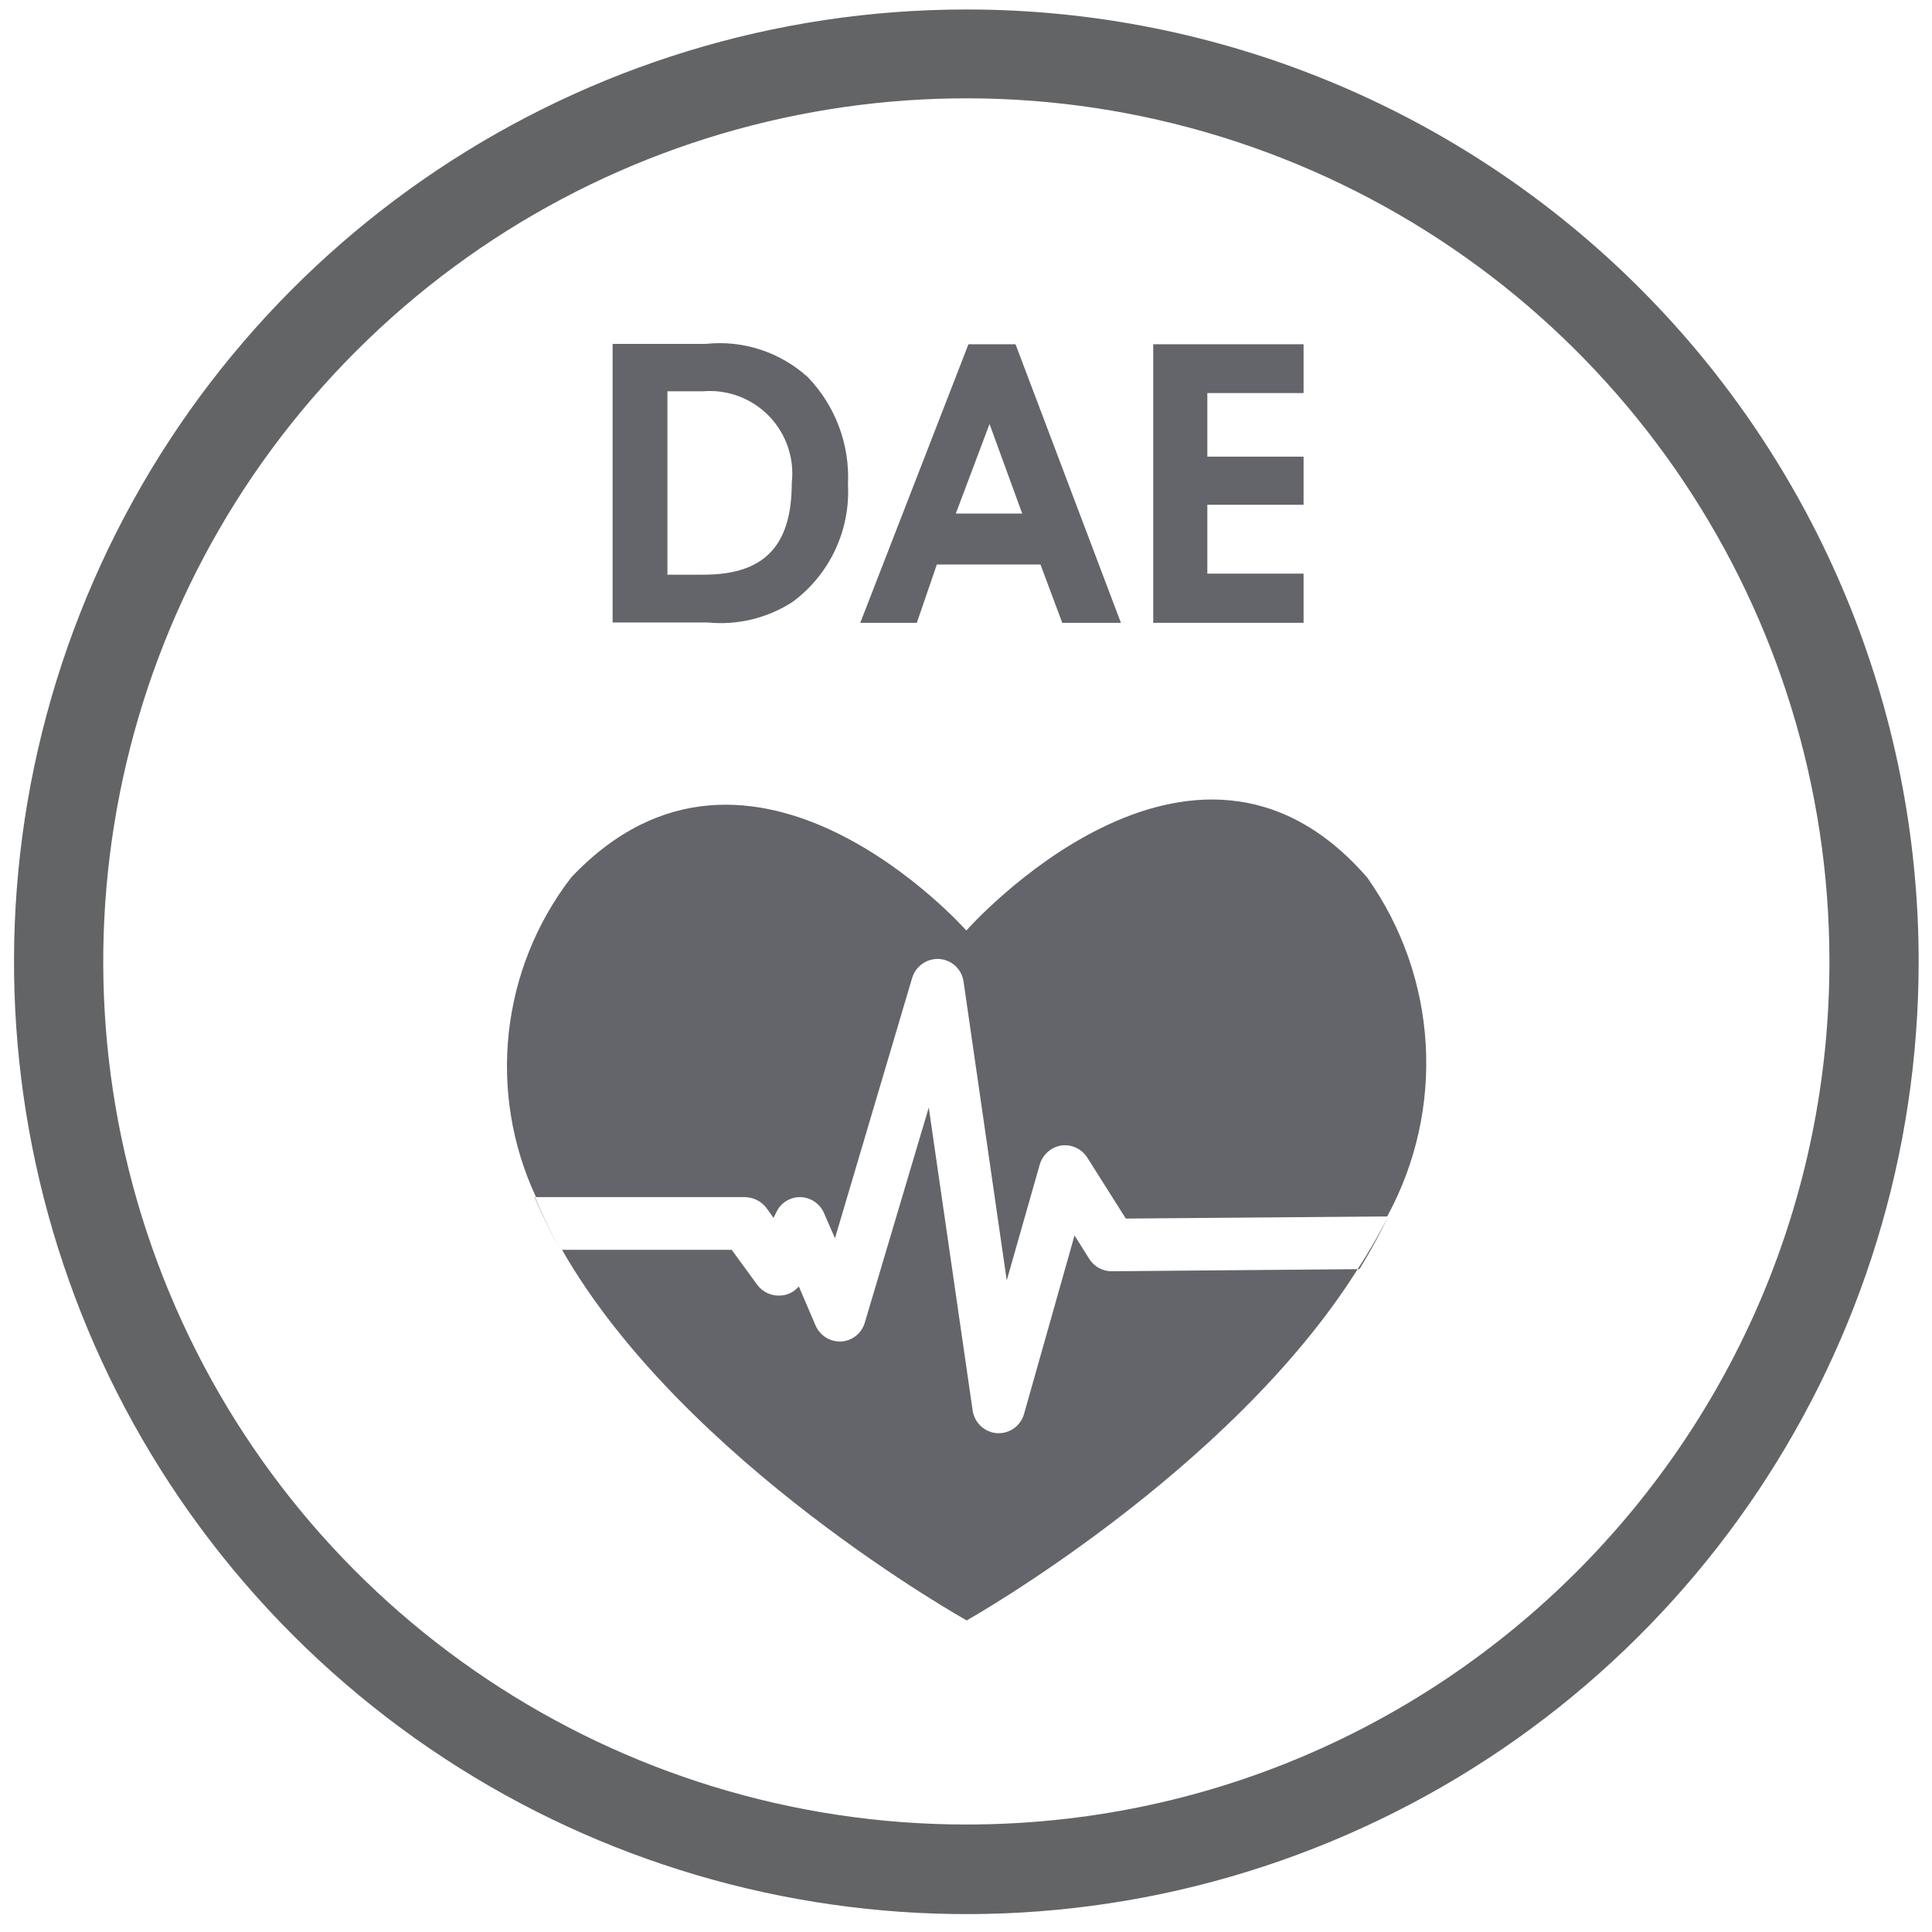 <?xml version="1.0" encoding="UTF-8"?>
<svg width="55px" height="55px" viewBox="0 0 55 55" version="1.1" xmlns="http://www.w3.org/2000/svg" xmlns:xlink="http://www.w3.org/1999/xlink">
    <!-- Generator: Sketch 57.1 (83088) - https://sketch.com -->
    <title>information25</title>
    <desc>Created with Sketch.</desc>
    <g id="Page-1" stroke="none" stroke-width="1" fill="none" fill-rule="evenodd">
        <g id="information25" transform="translate(0.399, 0.27)" fill-rule="nonzero">
            <g id="AED" transform="translate(13.601, 8.73)" fill="#64646B">
                <path d="M17.65,27.19 C17.39,27.192 17.148,27.06 17.01,26.84 L16.59,26.17 L15.15,31.26 C15.057,31.58 14.763,31.8 14.43,31.8 L14.38,31.8 C14.03,31.772 13.744,31.507 13.69,31.16 L12.44,22.53 L10.62,28.65 C10.532,28.953 10.265,29.169 9.95,29.19 C9.637,29.205 9.347,29.026 9.22,28.74 L8.74,27.62 C8.616,27.772 8.435,27.866 8.24,27.88 C7.977,27.905 7.719,27.792 7.56,27.58 L6.83,26.58 L2,26.58 C5.47,32.64 13.52,37.13 13.52,37.13 C13.52,37.13 21.01,32.92 24.65,27.13 L17.65,27.19 L17.65,27.19 Z" id="Path"></path>
                <path d="M7.82,25.39 L8.02,25.67 L8.1,25.51 C8.224,25.242 8.495,25.073 8.79,25.08 C9.084,25.089 9.346,25.268 9.46,25.54 L9.77,26.25 L11.97,18.83 C12.075,18.498 12.392,18.279 12.74,18.3 C13.092,18.325 13.379,18.591 13.43,18.94 L14.66,27.45 L15.6,24.15 C15.684,23.868 15.92,23.659 16.21,23.61 C16.502,23.57 16.79,23.703 16.95,23.95 L18.05,25.69 L25.49,25.63 C27.158,22.568 26.937,18.824 24.92,15.98 C19.92,10.22 13.51,17.49 13.51,17.49 C13.51,17.49 7.38,10.56 2.26,15.98 C0.253,18.588 -0.133,22.098 1.26,25.08 L7.21,25.08 C7.45,25.084 7.675,25.198 7.82,25.39 L7.82,25.39 Z" id="Path"></path>
                <path d="M1.23,25.08 C1.441,25.595 1.685,26.096 1.96,26.58 L1.96,26.58 C1.681,26.096 1.434,25.595 1.22,25.08 L1.23,25.08 Z" id="Path"></path>
                <path d="M24.65,27.13 L24.7,27.13 C25,26.645 25.274,26.145 25.52,25.63 L25.52,25.63 C25.258,26.145 24.967,26.646 24.65,27.13 L24.65,27.13 Z" id="Path"></path>
                <path d="M12.67,7.07 L15.62,7.07 L16.24,8.73 L17.91,8.73 L14.91,0.8 L13.57,0.8 L10.49,8.73 L12.1,8.73 L12.67,7.07 Z M14.17,3.07 L15.1,5.62 L13.21,5.62 L14.17,3.07 Z" id="Shape"></path>
                <polygon id="Path" points="23.11 7.33 20.37 7.33 20.37 5.37 23.11 5.37 23.11 4 20.37 4 20.37 2.19 23.11 2.19 23.11 0.8 18.83 0.8 18.83 8.73 23.11 8.73"></polygon>
                <path d="M8.57,8.13 C9.62,7.35 10.21,6.096 10.14,4.79 C10.196,3.66 9.784,2.556 9,1.74 C8.211,1.022 7.151,0.676 6.09,0.79 L3.44,0.79 L3.44,8.72 L6.14,8.72 C6.994,8.806 7.851,8.598 8.57,8.13 L8.57,8.13 Z M5,7.36 L5,2.14 L6,2.14 C6.703,2.078 7.397,2.336 7.89,2.842 C8.382,3.348 8.621,4.049 8.54,4.75 C8.54,6.56 7.74,7.36 6.03,7.36 L5,7.36 Z" id="Shape"></path>
            </g>
            <path d="M27.121,1.85512313e-06 C16.154,-0.004 6.265,6.6 2.066,16.731 C-2.132,26.862 0.186,38.525 7.941,46.28 C15.696,54.034 27.359,56.353 37.49,52.154 C47.621,47.956 54.225,38.067 54.221,27.1 C54.221,19.913 51.366,13.02 46.283,7.937 C41.201,2.855 34.308,1.85512313e-06 27.121,1.85512313e-06 L27.121,1.85512313e-06 Z M27.121,51.67 C17.182,51.674 8.22,45.69 4.414,36.509 C0.608,27.329 2.707,16.759 9.734,9.73 C16.76,2.701 27.329,0.597 36.511,4.399 C45.693,8.202 51.681,17.161 51.681,27.1 C51.681,40.666 40.687,51.664 27.121,51.67 L27.121,51.67 Z" id="Shape" fill="#636466"></path>
        </g>
    </g>
</svg>